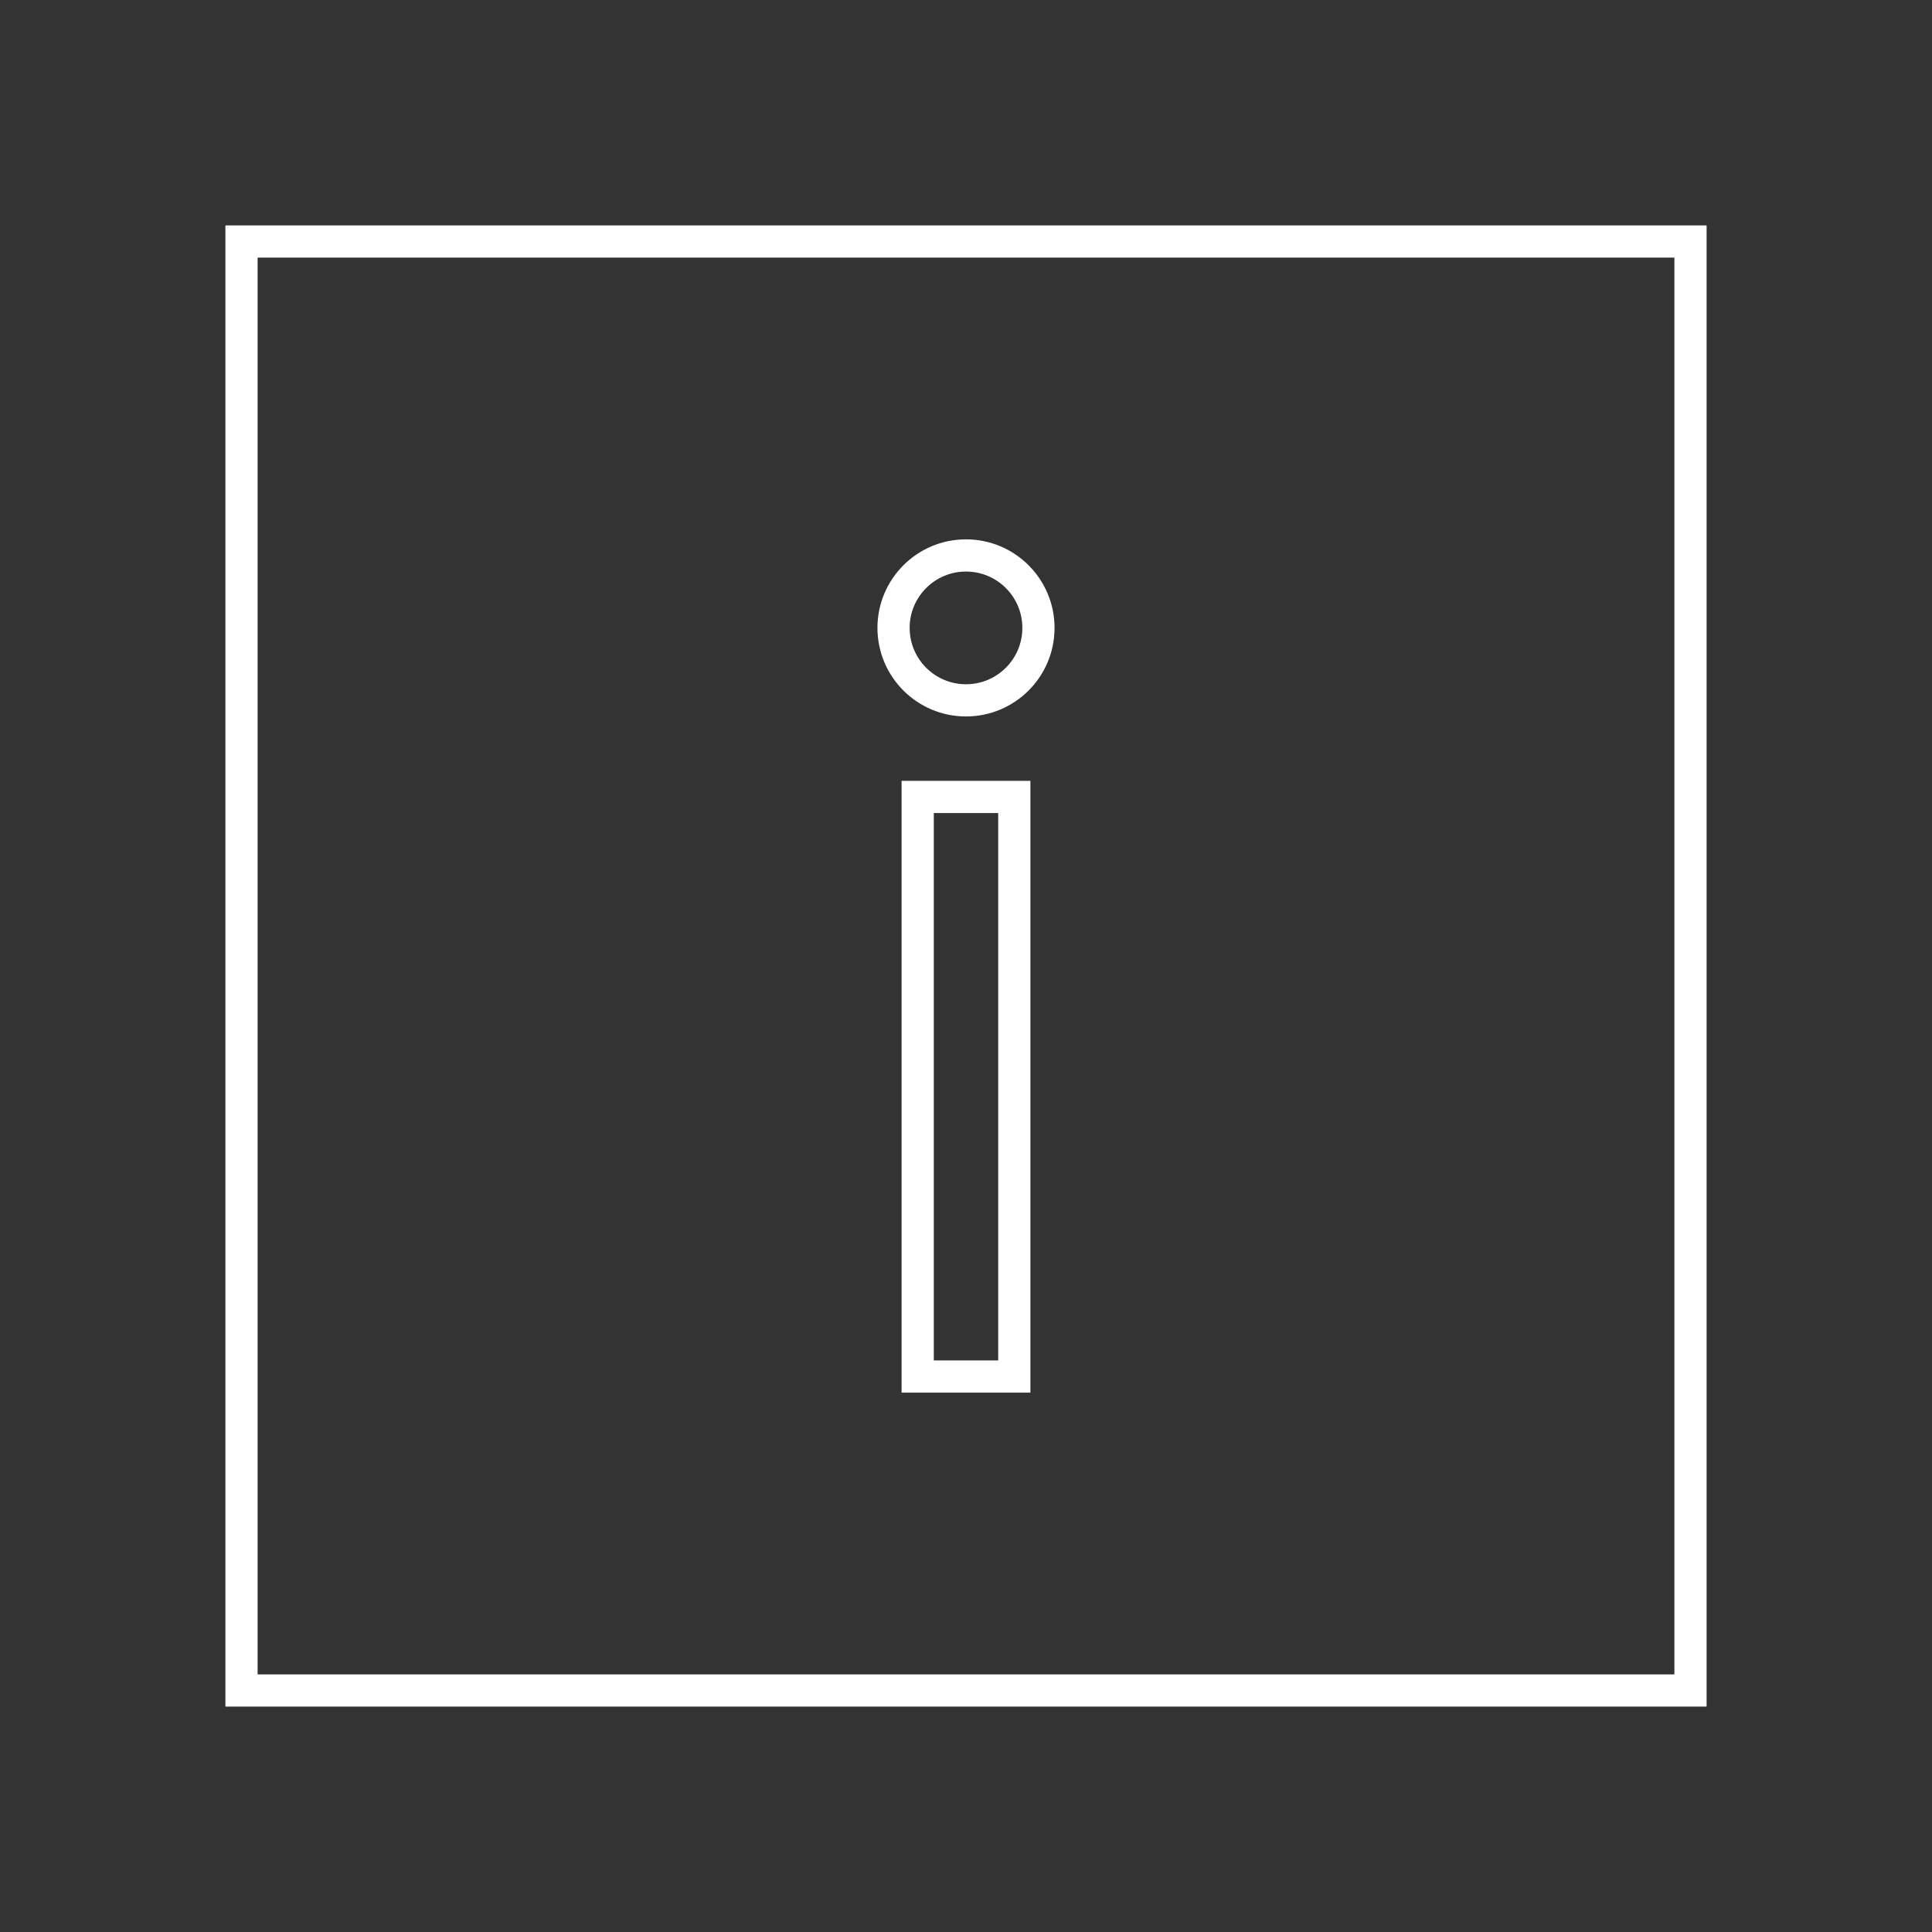 <?xml version="1.0" encoding="UTF-8"?>
<svg xmlns="http://www.w3.org/2000/svg" id="Pikto_-_white" data-name="Pikto - white" viewBox="0 0 300 300">
  <rect x="0" y="0" width="300" height="300" fill="#333333" stroke="none"/>
  <defs>
    <style>
      .cls-1 {
        fill: none;
        stroke: #fff;
        stroke-miterlimit: 10;
        stroke-width: 5px;
      }
    </style>
  </defs>
  <rect class="cls-1" x="37.5" y="37.5" width="225" height="225"></rect>
  <g>
    <rect class="cls-1" x="142.5" y="123.75" width="15" height="90" transform="translate(300 337.5) rotate(180)"></rect>
    <circle class="cls-1" cx="150" cy="97.5" r="11.25"></circle>
  </g>
</svg>
